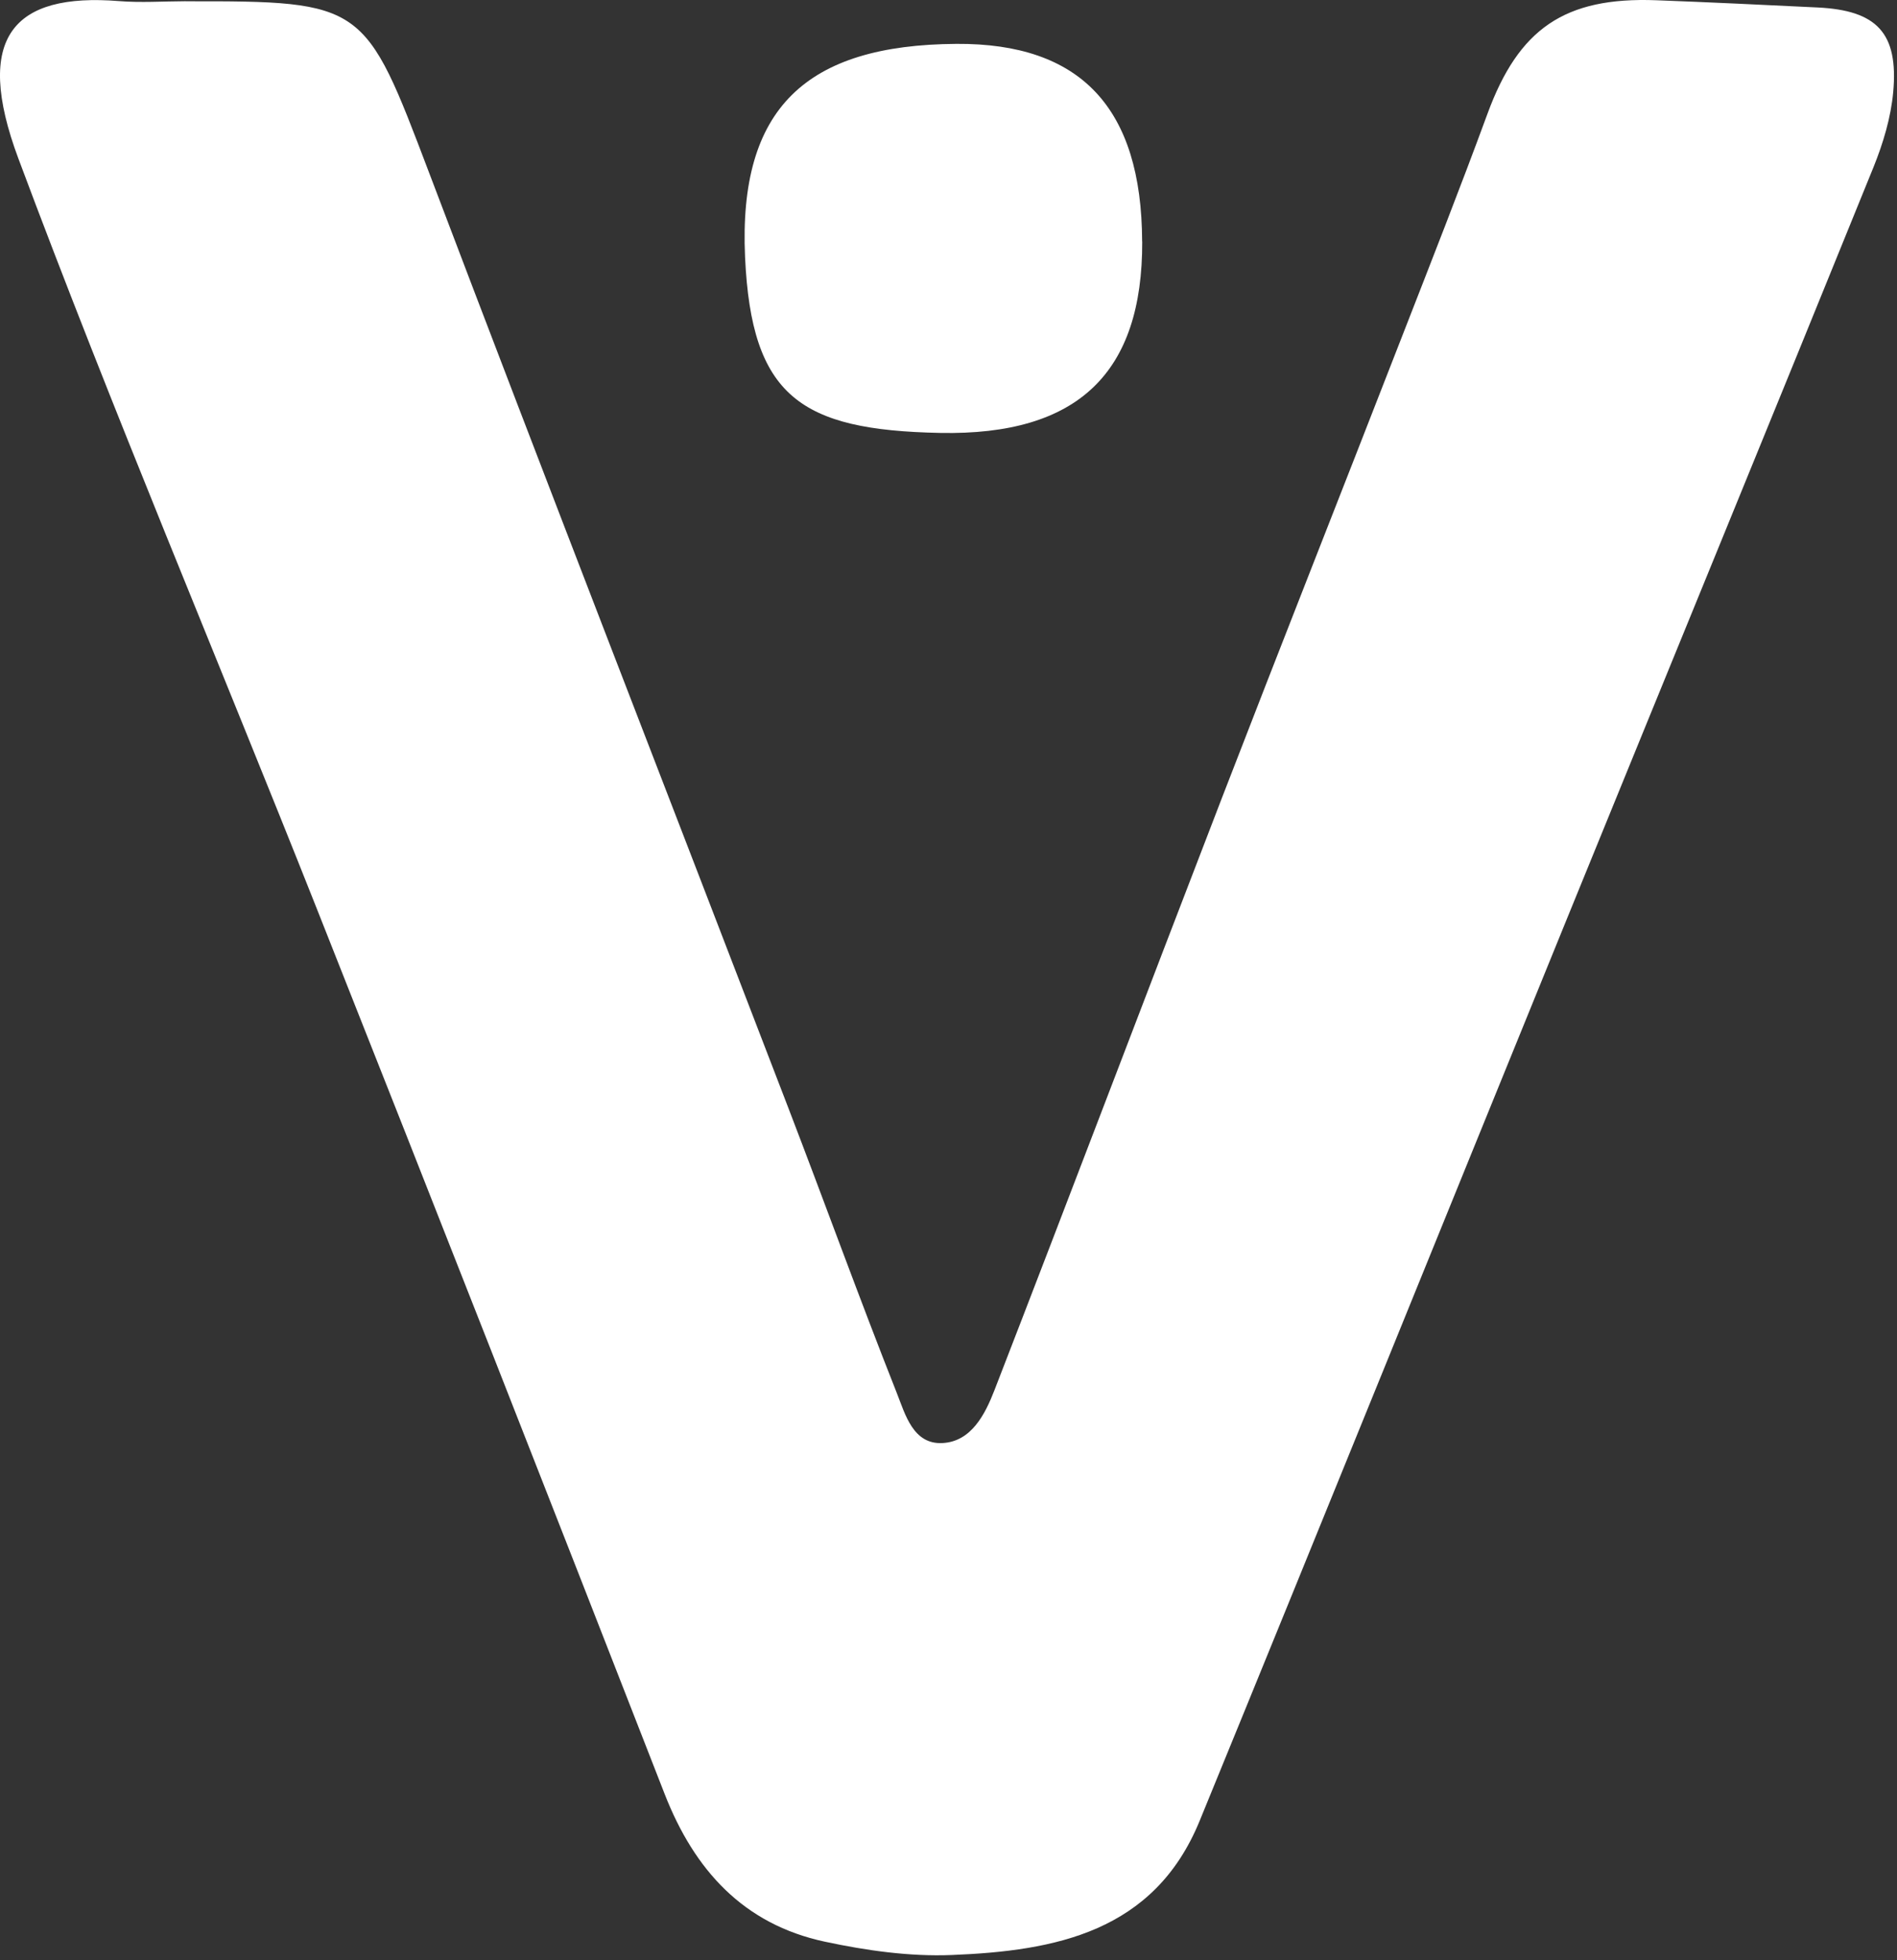 <svg width="304" height="314" viewBox="0 0 304 314" fill="none" xmlns="http://www.w3.org/2000/svg">
<rect x="0" y="0" width="304" height="314" fill="#333333" stroke="none"/>
<path d="M29.744 0.206C58.448 0.159 58.46 0.528 68.752 27.634C87.725 77.649 107.139 127.496 126.315 177.427C132.17 192.656 137.715 208.003 143.725 223.172C145.061 226.547 146.325 231.412 151.036 231.162C155.663 230.924 157.869 226.547 159.359 222.707C171.607 191.129 183.603 159.456 195.803 127.854C205.331 103.193 215.062 78.615 224.65 53.977C229.289 42.076 233.975 30.198 238.376 18.213C243.372 4.607 250.718 -0.509 265.41 0.04C274.02 0.362 282.642 0.779 291.252 1.196C300.768 1.649 304.251 5.275 303.392 14.755C303.022 18.822 301.782 22.936 300.244 26.752C283.942 66.928 267.473 107.021 251.112 147.161C231.471 195.339 211.961 243.564 192.237 291.706C184.939 309.499 169.078 312.516 152.526 313.172C145.777 313.446 138.824 312.456 132.182 311.037C119.159 308.247 111.277 299.589 106.507 287.366C88.047 240.034 69.479 192.739 50.745 145.503C34.872 105.47 18.034 65.783 2.96 25.44C-4.374 5.811 2.269 -1.153 19.023 0.171C22.577 0.457 26.167 0.206 29.744 0.195V0.206Z" fill="white"/>
<path d="M183.043 38.677C183.115 59.678 172.835 69.79 150.63 69.349C128.247 68.896 120.424 63.505 119.398 41.181C118.313 17.307 129.201 7.183 153.266 7.028C173.193 6.896 182.96 17.283 183.031 38.689L183.043 38.677Z" fill="white"/>
</svg>
